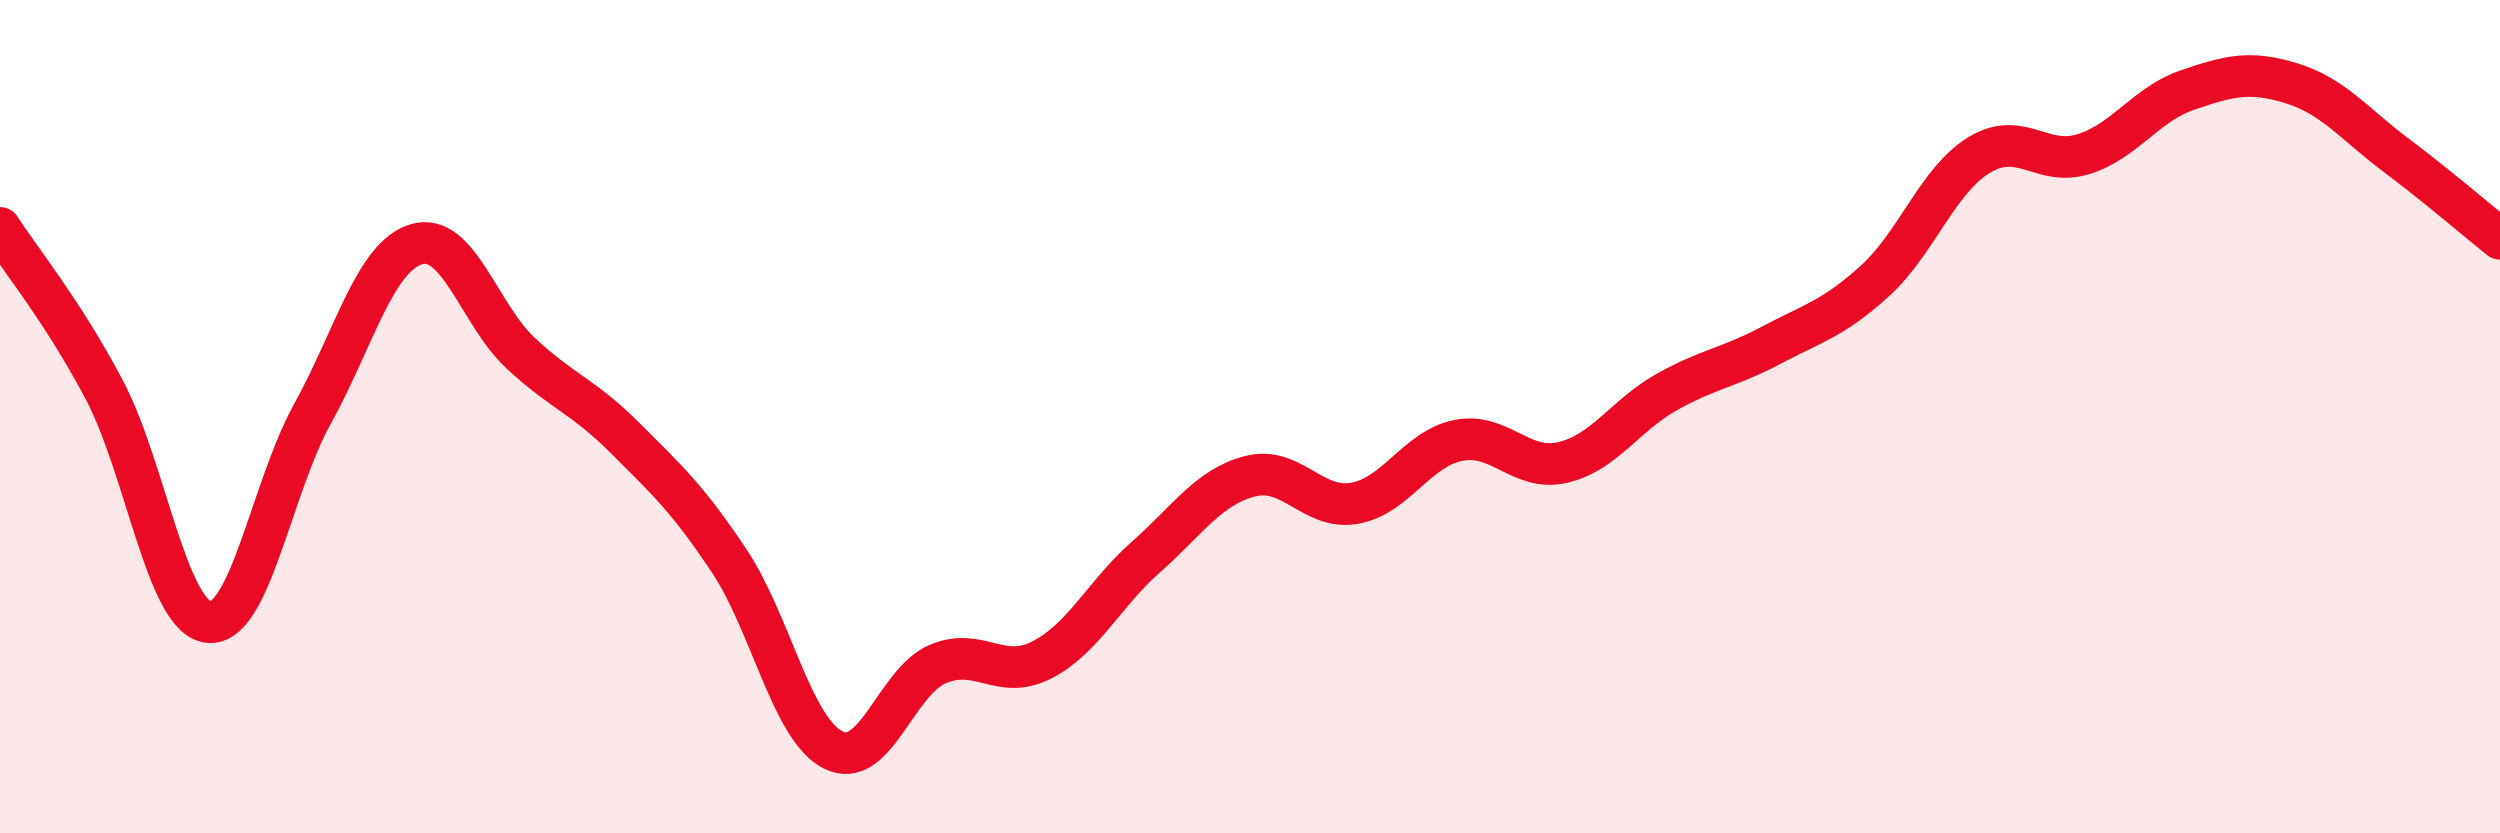 
    <svg width="60" height="20" viewBox="0 0 60 20" xmlns="http://www.w3.org/2000/svg">
      <path
        d="M 0,5.47 C 0.5,6.25 1.5,7.46 2.5,9.35 C 3.5,11.24 4,14.81 5,14.93 C 6,15.05 6.5,11.74 7.5,9.93 C 8.5,8.12 9,6.15 10,5.86 C 11,5.57 11.5,7.55 12.5,8.48 C 13.5,9.41 14,9.51 15,10.51 C 16,11.51 16.5,11.96 17.5,13.46 C 18.5,14.96 19,17.5 20,18 C 21,18.5 21.5,16.37 22.5,15.94 C 23.5,15.51 24,16.35 25,15.84 C 26,15.33 26.5,14.25 27.5,13.37 C 28.5,12.49 29,11.69 30,11.43 C 31,11.17 31.5,12.25 32.5,12.08 C 33.5,11.91 34,10.77 35,10.57 C 36,10.37 36.5,11.33 37.5,11.1 C 38.5,10.87 39,9.97 40,9.41 C 41,8.85 41.5,8.82 42.5,8.29 C 43.5,7.76 44,7.65 45,6.74 C 46,5.83 46.5,4.33 47.5,3.72 C 48.5,3.11 49,4.01 50,3.7 C 51,3.39 51.5,2.5 52.5,2.16 C 53.5,1.82 54,1.69 55,2 C 56,2.31 56.5,2.97 57.5,3.72 C 58.5,4.47 59.5,5.33 60,5.73L60 20L0 20Z"
        fill="#EB0A25"
        opacity="0.1"
        stroke-linecap="round"
        stroke-linejoin="round"
      />
      <path
        d="M 0,5.47 C 0.5,6.25 1.5,7.46 2.5,9.35 C 3.5,11.24 4,14.81 5,14.93 C 6,15.05 6.5,11.74 7.5,9.93 C 8.5,8.12 9,6.15 10,5.86 C 11,5.57 11.5,7.55 12.5,8.48 C 13.5,9.41 14,9.51 15,10.51 C 16,11.51 16.5,11.96 17.5,13.46 C 18.5,14.96 19,17.5 20,18 C 21,18.5 21.5,16.37 22.5,15.94 C 23.5,15.51 24,16.35 25,15.84 C 26,15.33 26.5,14.25 27.5,13.37 C 28.5,12.49 29,11.69 30,11.43 C 31,11.17 31.5,12.25 32.5,12.08 C 33.5,11.91 34,10.77 35,10.57 C 36,10.37 36.5,11.33 37.5,11.1 C 38.5,10.87 39,9.97 40,9.41 C 41,8.85 41.5,8.82 42.5,8.29 C 43.5,7.76 44,7.65 45,6.74 C 46,5.83 46.5,4.33 47.5,3.72 C 48.5,3.11 49,4.01 50,3.7 C 51,3.39 51.5,2.5 52.5,2.16 C 53.5,1.82 54,1.69 55,2 C 56,2.31 56.5,2.97 57.5,3.72 C 58.5,4.47 59.5,5.33 60,5.73"
        stroke="#EB0A25"
        stroke-width="1"
        fill="none"
        stroke-linecap="round"
        stroke-linejoin="round"
      />
    </svg>
  